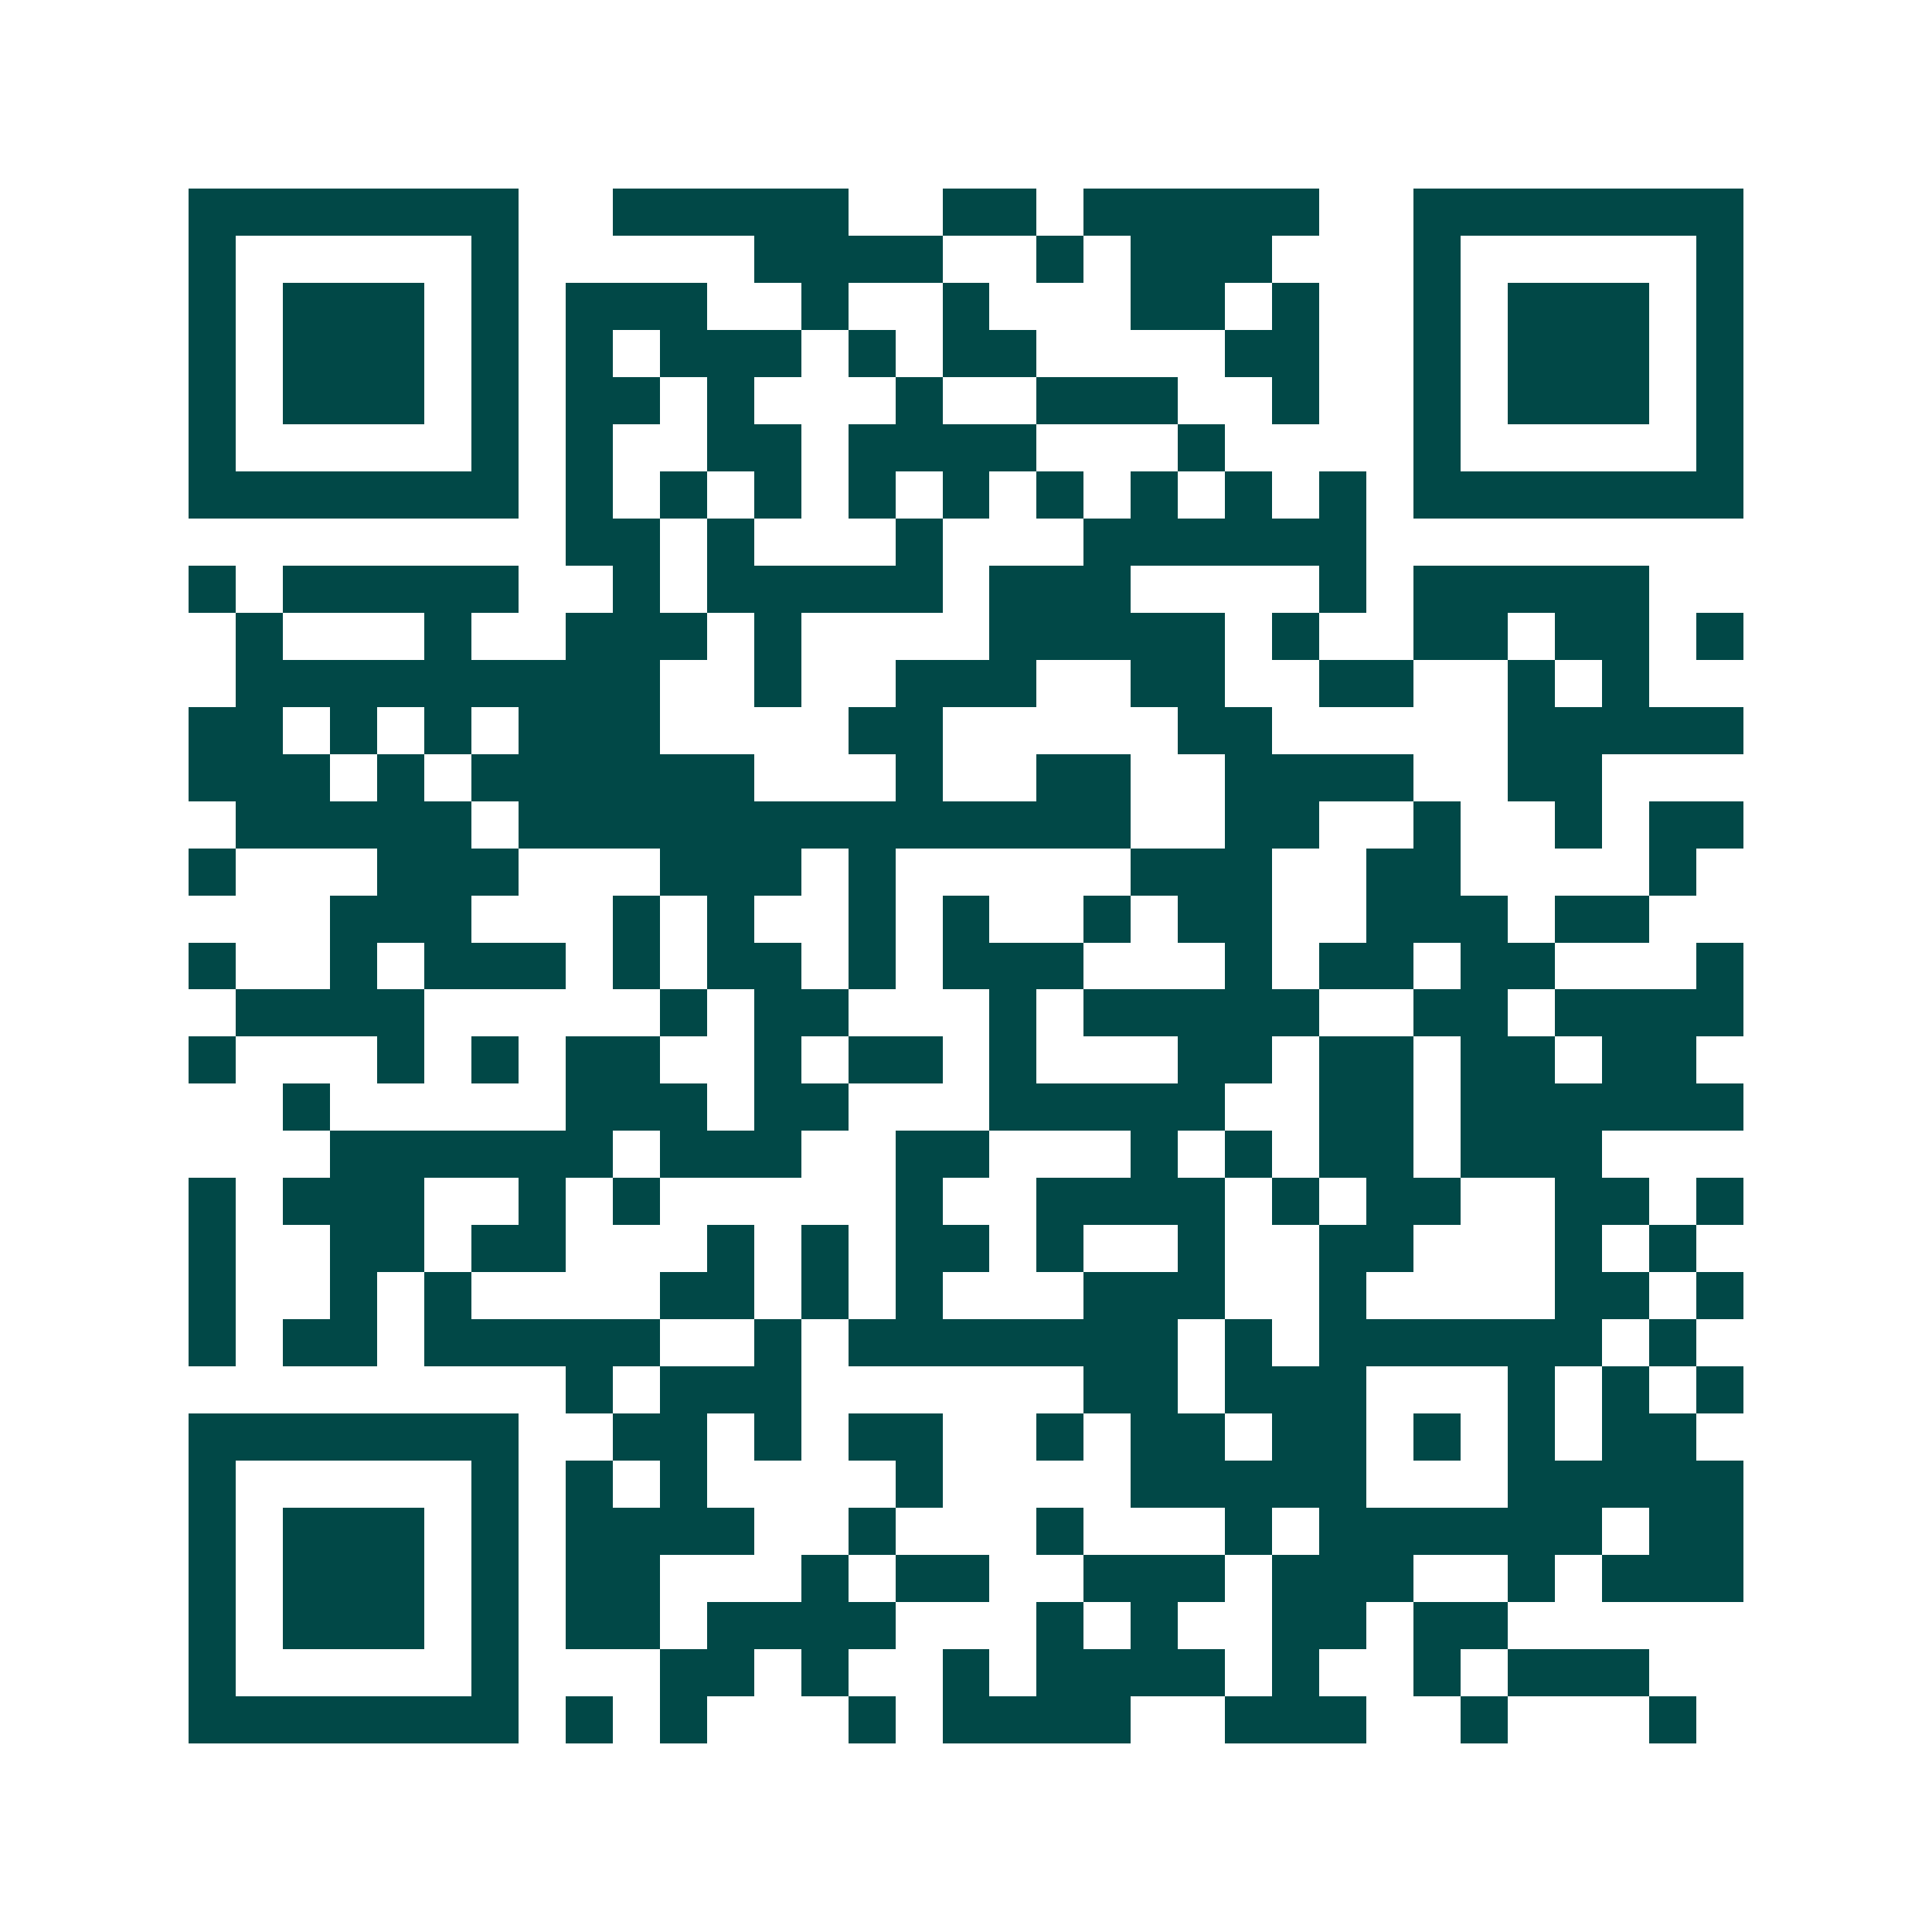<svg xmlns="http://www.w3.org/2000/svg" width="200" height="200" viewBox="0 0 41 41" shape-rendering="crispEdges"><path fill="#ffffff" d="M0 0h41v41H0z"/><path stroke="#014847" d="M4 4.5h7m2 0h5m2 0h2m1 0h5m2 0h7M4 5.5h1m5 0h1m5 0h4m2 0h1m1 0h3m3 0h1m5 0h1M4 6.5h1m1 0h3m1 0h1m1 0h3m2 0h1m2 0h1m3 0h2m1 0h1m2 0h1m1 0h3m1 0h1M4 7.5h1m1 0h3m1 0h1m1 0h1m1 0h3m1 0h1m1 0h2m4 0h2m2 0h1m1 0h3m1 0h1M4 8.5h1m1 0h3m1 0h1m1 0h2m1 0h1m3 0h1m2 0h3m2 0h1m2 0h1m1 0h3m1 0h1M4 9.5h1m5 0h1m1 0h1m2 0h2m1 0h4m3 0h1m4 0h1m5 0h1M4 10.5h7m1 0h1m1 0h1m1 0h1m1 0h1m1 0h1m1 0h1m1 0h1m1 0h1m1 0h1m1 0h7M12 11.5h2m1 0h1m3 0h1m3 0h6M4 12.5h1m1 0h5m2 0h1m1 0h5m1 0h3m4 0h1m1 0h5M5 13.5h1m3 0h1m2 0h3m1 0h1m4 0h5m1 0h1m2 0h2m1 0h2m1 0h1M5 14.5h9m2 0h1m2 0h3m2 0h2m2 0h2m2 0h1m1 0h1M4 15.5h2m1 0h1m1 0h1m1 0h3m4 0h2m5 0h2m5 0h5M4 16.5h3m1 0h1m1 0h6m3 0h1m2 0h2m2 0h4m2 0h2M5 17.5h5m1 0h13m2 0h2m2 0h1m2 0h1m1 0h2M4 18.5h1m3 0h3m3 0h3m1 0h1m5 0h3m2 0h2m4 0h1M7 19.5h3m3 0h1m1 0h1m2 0h1m1 0h1m2 0h1m1 0h2m2 0h3m1 0h2M4 20.5h1m2 0h1m1 0h3m1 0h1m1 0h2m1 0h1m1 0h3m3 0h1m1 0h2m1 0h2m3 0h1M5 21.5h4m5 0h1m1 0h2m3 0h1m1 0h5m2 0h2m1 0h4M4 22.5h1m3 0h1m1 0h1m1 0h2m2 0h1m1 0h2m1 0h1m3 0h2m1 0h2m1 0h2m1 0h2M6 23.5h1m5 0h3m1 0h2m3 0h5m2 0h2m1 0h6M7 24.5h6m1 0h3m2 0h2m3 0h1m1 0h1m1 0h2m1 0h3M4 25.5h1m1 0h3m2 0h1m1 0h1m5 0h1m2 0h4m1 0h1m1 0h2m2 0h2m1 0h1M4 26.5h1m2 0h2m1 0h2m3 0h1m1 0h1m1 0h2m1 0h1m2 0h1m2 0h2m3 0h1m1 0h1M4 27.5h1m2 0h1m1 0h1m4 0h2m1 0h1m1 0h1m3 0h3m2 0h1m4 0h2m1 0h1M4 28.5h1m1 0h2m1 0h5m2 0h1m1 0h7m1 0h1m1 0h6m1 0h1M12 29.5h1m1 0h3m6 0h2m1 0h3m3 0h1m1 0h1m1 0h1M4 30.5h7m2 0h2m1 0h1m1 0h2m2 0h1m1 0h2m1 0h2m1 0h1m1 0h1m1 0h2M4 31.5h1m5 0h1m1 0h1m1 0h1m4 0h1m4 0h5m3 0h5M4 32.5h1m1 0h3m1 0h1m1 0h4m2 0h1m3 0h1m3 0h1m1 0h6m1 0h2M4 33.5h1m1 0h3m1 0h1m1 0h2m3 0h1m1 0h2m2 0h3m1 0h3m2 0h1m1 0h3M4 34.5h1m1 0h3m1 0h1m1 0h2m1 0h4m3 0h1m1 0h1m2 0h2m1 0h2M4 35.5h1m5 0h1m3 0h2m1 0h1m2 0h1m1 0h4m1 0h1m2 0h1m1 0h3M4 36.5h7m1 0h1m1 0h1m3 0h1m1 0h4m2 0h3m2 0h1m3 0h1"/></svg>
